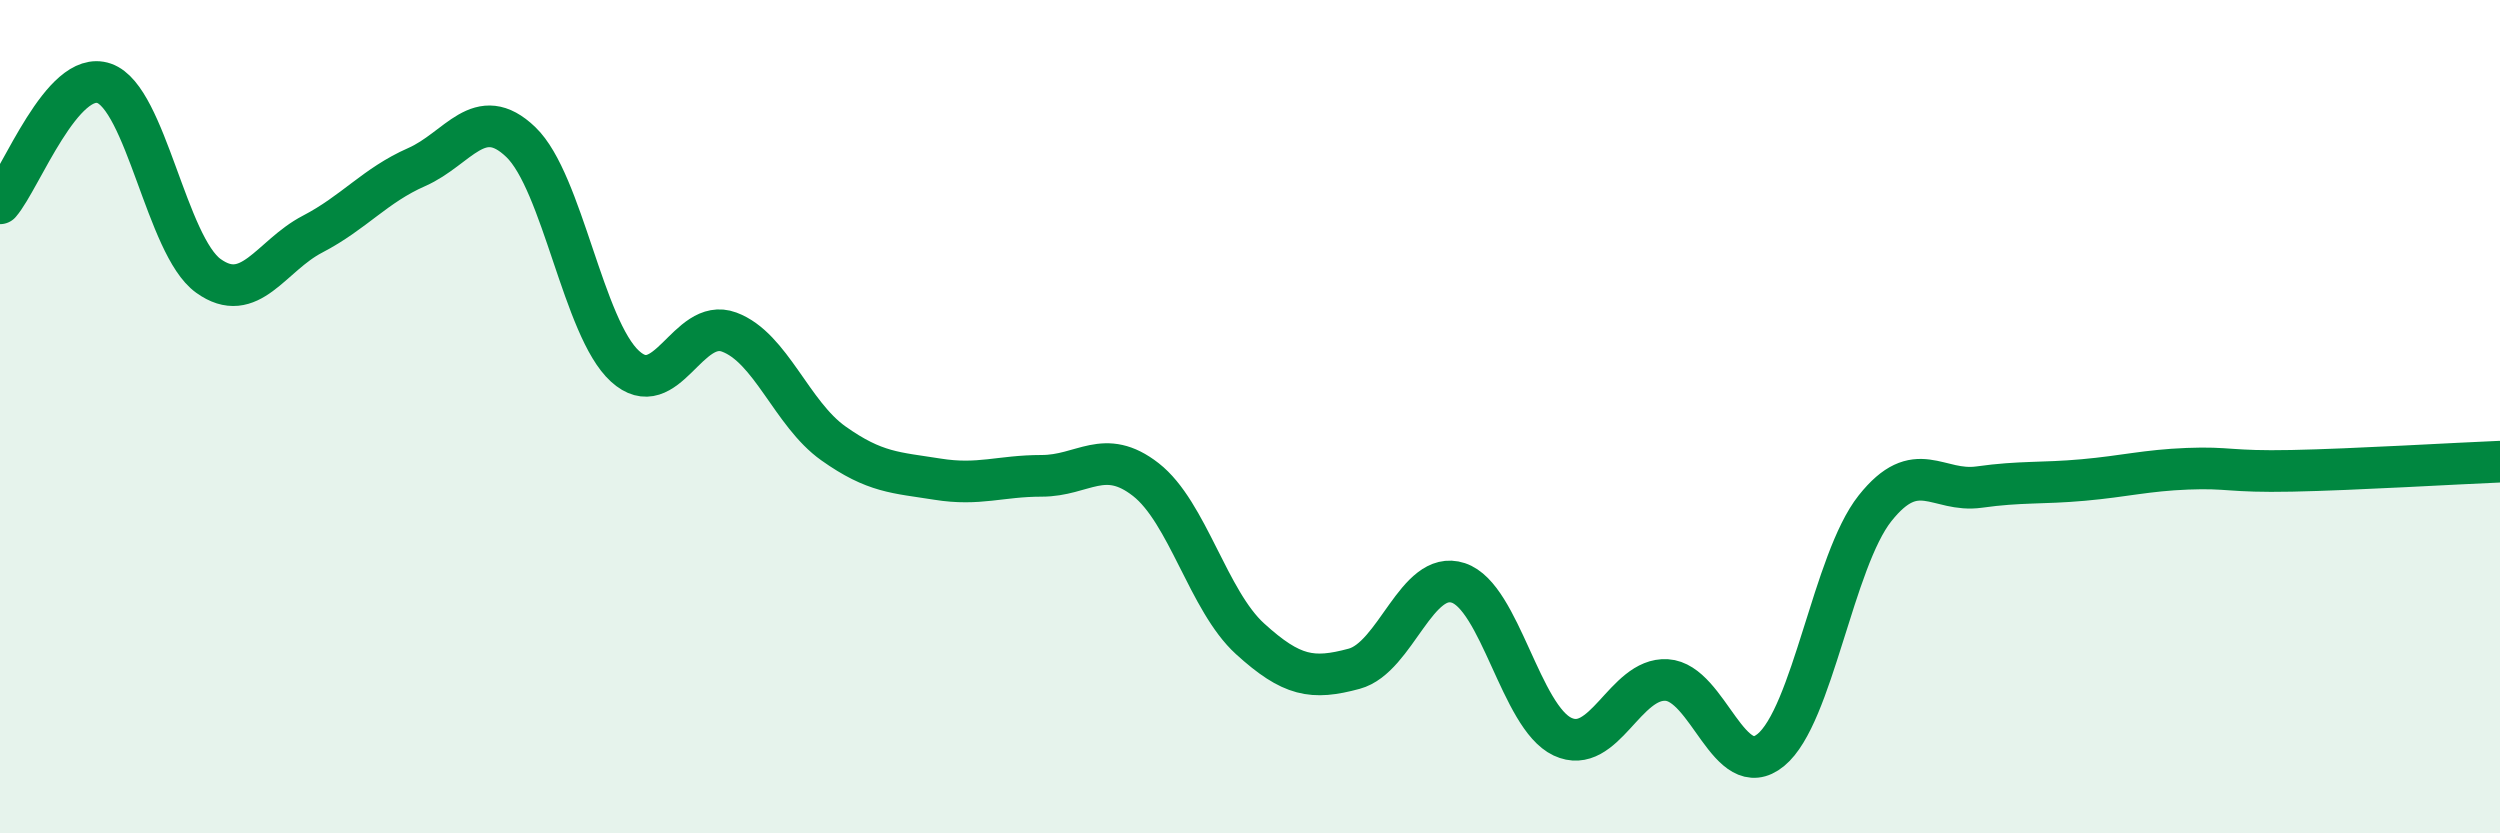 
    <svg width="60" height="20" viewBox="0 0 60 20" xmlns="http://www.w3.org/2000/svg">
      <path
        d="M 0,4.88 C 0.5,4.3 1.5,1.65 2.5,2 C 3.5,2.35 4,5.9 5,6.62 C 6,7.34 6.5,6.14 7.5,5.62 C 8.5,5.1 9,4.45 10,4.01 C 11,3.57 11.5,2.45 12.5,3.41 C 13.5,4.37 14,7.88 15,8.79 C 16,9.7 16.5,7.6 17.5,7.97 C 18.5,8.34 19,9.93 20,10.64 C 21,11.35 21.5,11.34 22.5,11.5 C 23.5,11.66 24,11.42 25,11.42 C 26,11.42 26.5,10.73 27.5,11.51 C 28.5,12.29 29,14.42 30,15.33 C 31,16.24 31.5,16.32 32.5,16.05 C 33.5,15.78 34,13.66 35,13.99 C 36,14.32 36.5,17.21 37.5,17.68 C 38.5,18.15 39,16.26 40,16.32 C 41,16.38 41.5,18.82 42.5,18 C 43.5,17.18 44,13.46 45,12.2 C 46,10.94 46.5,11.83 47.5,11.69 C 48.5,11.55 49,11.61 50,11.52 C 51,11.43 51.5,11.29 52.5,11.25 C 53.5,11.21 53.5,11.33 55,11.3 C 56.5,11.27 59,11.12 60,11.08L60 20L0 20Z"
        fill="#008740"
        opacity="0.1"
        stroke-linecap="round"
        stroke-linejoin="round"
      />
      <path
        d="M 0,4.88 C 0.5,4.3 1.5,1.65 2.5,2 C 3.5,2.35 4,5.9 5,6.62 C 6,7.34 6.5,6.14 7.5,5.62 C 8.5,5.1 9,4.45 10,4.01 C 11,3.57 11.5,2.45 12.5,3.41 C 13.5,4.37 14,7.88 15,8.79 C 16,9.7 16.5,7.6 17.5,7.97 C 18.5,8.34 19,9.93 20,10.64 C 21,11.35 21.5,11.34 22.5,11.5 C 23.5,11.66 24,11.42 25,11.42 C 26,11.42 26.5,10.73 27.5,11.51 C 28.5,12.29 29,14.42 30,15.33 C 31,16.24 31.5,16.32 32.5,16.05 C 33.5,15.78 34,13.66 35,13.99 C 36,14.32 36.5,17.21 37.5,17.68 C 38.5,18.15 39,16.26 40,16.32 C 41,16.38 41.5,18.82 42.5,18 C 43.5,17.18 44,13.46 45,12.2 C 46,10.94 46.5,11.83 47.5,11.69 C 48.5,11.55 49,11.61 50,11.52 C 51,11.43 51.5,11.29 52.5,11.25 C 53.5,11.21 53.5,11.33 55,11.3 C 56.5,11.27 59,11.12 60,11.08"
        stroke="#008740"
        stroke-width="1"
        fill="none"
        stroke-linecap="round"
        stroke-linejoin="round"
      />
    </svg>
  